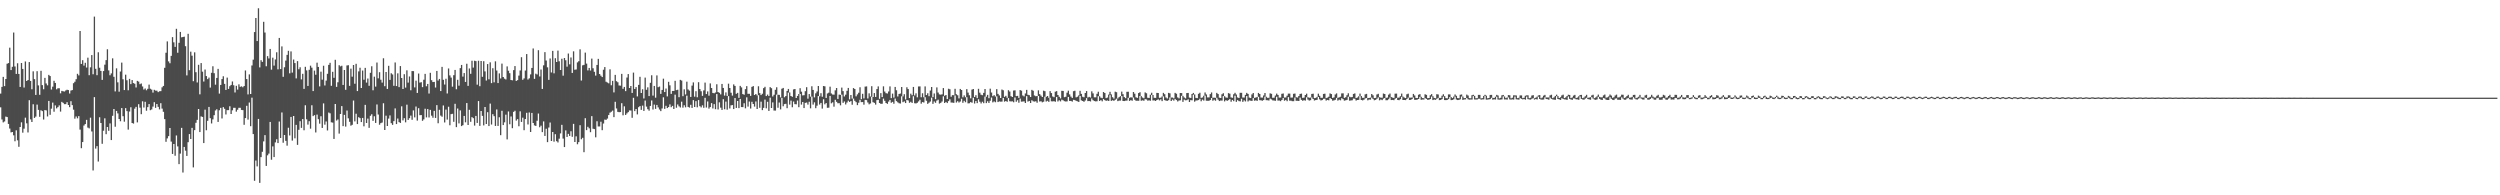 <?xml version="1.0" encoding="UTF-8"?>
<svg xmlns="http://www.w3.org/2000/svg" width="1920" height="150">
  <path d="M0 71.903h1v10.506H0zM1 66.730h1v25.036H1zM2 59.024h1v34.987H2zM3 66.170h1v27.114H3zM4 60.672h1v28.894H4zM5 48.944h1v40.959H5zM6 48.454h1v46.725H6zM7 36.589h1v62.133H7zM8 53.815h1v47.876H8zM9 51.279h1v50.114H9zM10 24.966h1v78.965H10zM11 51.054h1v57.434H11zM12 56.783h1v43.326H12zM13 48.573h1v59.188H13zM14 56.776h1v55.990H14zM15 66.767h1v30.790H15zM16 48.379h1v45.560H16zM17 52.963h1v48.924H17zM18 67.250h1v31.589H18zM19 47.216h1v43.133H19zM20 62.231h1v32.509H20zM21 61.439h1v40.273H21zM22 47.681h1v29.272H22zM23 62.139h1v29.572H23zM24 68.566h1v25.155H24zM25 54.792h1v25.303H25zM26 60.750h1v29.831H26zM27 72.929h1v16.645H27zM28 54.662h1v25.646H28zM29 65.586h1v18.789H29zM30 72.803h1v16.887H30zM31 54.366h1v30.316H31zM32 65.371h1v19.998H32zM33 68.580h1v23.241H33zM34 59.798h1v24.749H34zM35 64.114h1v20.684H35zM36 65.536h1v23.889H36zM37 57.511h1v20.023H37zM38 58.415h1v29.746H38zM39 68.781h1v14.651H39zM40 66.536h1v12.248H40zM41 62.048h1v23.738H41zM42 63.700h1v17.246H42zM43 68.587h1v14.676H43zM44 67.788h1v14.507H44zM45 67.770h1v13.163H45zM46 71.693h1v14.017H46zM47 69.804h1v8.421H47zM48 70.097h1v8.924H48zM49 70.310h1v9.700H49zM50 69.468h1v10.501H50zM51 68.893h1v9.581H51zM52 69.180h1v11.467H52zM53 71.821h1v10.483H53zM54 69.555h1v8.157H54zM55 69.184h1v11.547H55zM56 63.922h1v20.314H56zM57 62.787h1v28.334H57zM58 60.823h1v28.631H58zM59 56.703h1v34.182H59zM60 57.889h1v31.305H60zM61 23.817h1v75.729H61zM62 49.091h1v64.727H62zM63 46.255h1v62.843H63zM64 50.368h1v46.068H64zM65 48.251h1v47.054H65zM66 51.881h1v40.158H66zM67 44.305h1v53.680H67zM68 57.772h1v40.856H68zM69 51.695h1v38.691H69zM70 42.274h1v58.686H70zM71 57.035h1v73.901H71zM72 12.772h1v61.810H72zM73 52.847h1v61.257H73zM74 57.767h1v54.473H74zM75 40.130h1v83.944H75zM76 52.036h1v38.031H76zM77 54.458h1v39.982H77zM78 61.329h1v49.135H78zM79 54.565h1v45.860H79zM80 49.690h1v41.167H80zM81 46.184h1v56.896H81zM82 37.814h1v59.718H82zM83 54.082h1v46.393H83zM84 57.788h1v36.983H84zM85 56.364h1v51.216H85zM86 44.783h1v44.133H86zM87 58.969h1v24.758H87zM88 70.182h1v27.139H88zM89 52.487h1v32.701H89zM90 63.245h1v23.868H90zM91 70.413h1v20.968H91zM92 54.911h1v38.206H92zM93 48.061h1v34.944H93zM94 60.864h1v28.402H94zM95 69.193h1v24.271H95zM96 57.337h1v25.733H96zM97 61.620h1v23.751H97zM98 69.299h1v30.250H98zM99 60.571h1v25.109H99zM100 64.613h1v17.750H100zM101 61.491h1v32.987H101zM102 63.778h1v31.149H102zM103 64.293h1v19.144H103zM104 67.163h1v14.907H104zM105 62.089h1v31.911H105zM106 62.656h1v17.377H106zM107 64.675h1v18.034H107zM108 64.085h1v23.623H108zM109 66.396h1v11.433H109zM110 68.749h1v13.841H110zM111 67.960h1v10.204H111zM112 69.324h1v15.731H112zM113 68.177h1v14.083H113zM114 64.961h1v14.978H114zM115 68.124h1v16.528H115zM116 68.800h1v15.280H116zM117 71.098h1v10.787H117zM118 68.960h1v9.506H118zM119 69.587h1v13.271H119zM120 69.621h1v10.245H120zM121 70.741h1v11.353H121zM122 70.079h1v13.939H122zM123 69.969h1v9.284H123zM124 67.074h1v16.310H124zM125 66.010h1v19.849H125zM126 52.050h1v39.435H126zM127 40.514h1v68.386H127zM128 31.799h1v74.502H128zM129 47.159h1v57.404H129zM130 48.587h1v49.714H130zM131 42.931h1v65.802H131zM132 28.500h1v89.705H132zM133 32.529h1v78.052H133zM134 35.999h1v83.582H134zM135 22.115h1v81.929H135zM136 40.475h1v71.934H136zM137 32.893h1v93.186H137zM138 24.506h1v93.470H138zM139 28.683h1v69.496H139zM140 28.432h1v104.086H140zM141 28.150h1v84.694H141zM142 35.493h1v80.206H142zM143 57.914h1v61.852H143zM144 25.976h1v83.241H144zM145 53.922h1v49.020H145zM146 39.672h1v67.056H146zM147 42.776h1v55.436H147zM148 62.379h1v66.162H148zM149 40.187h1v59.734H149zM150 55.470h1v38.865H150zM151 63.311h1v28.734H151zM152 49.786h1v33.927H152zM153 72.453h1v28.952H153zM154 48.427h1v40.961H154zM155 55.044h1v34.740H155zM156 62.599h1v47.283H156zM157 53.412h1v30.796H157zM158 58.434h1v41.598H158zM159 60.798h1v31.978H159zM160 59.619h1v22.497H160zM161 67.259h1v23.504H161zM162 55.930h1v38.874H162zM163 50.896h1v40.794H163zM164 56.229h1v32.229H164zM165 65.025h1v19.831H165zM166 59.830h1v24.086H166zM167 52.869h1v40.778H167zM168 71.889h1v12.795H168zM169 65.215h1v17.617H169zM170 60.738h1v30.229H170zM171 58.582h1v23.685H171zM172 64.414h1v19.139H172zM173 69.083h1v18.849H173zM174 59.576h1v25.031H174zM175 68.317h1v16.262H175zM176 66.222h1v15.376H176zM177 65.213h1v22.326H177zM178 62.558h1v22.181H178zM179 65.467h1v17.345H179zM180 71.001h1v11.790H180zM181 65.888h1v19.860H181zM182 68.790h1v15.502H182zM183 64.778h1v18.013H183zM184 66.653h1v16.159H184zM185 66.325h1v18.109H185zM186 67.001h1v17.558H186zM187 66.064h1v29.799H187zM188 54.126h1v36.555H188zM189 60.702h1v20.563H189zM190 72.473h1v19.355H190zM191 57.152h1v21.579H191zM192 72.210h1v24.690H192zM193 50.260h1v24.733H193zM194 45.824h1v57.134H194zM195 24.637h1v114.214H195zM196 13.806h1v109.464H196zM197 31.554h1v96.228H197zM198 6.329h1v85.005H198zM199 51.768h1v88.678H199zM200 46.211h1v74.464H200zM201 47.534h1v69.023H201zM202 16.763h1v91.854H202zM203 24.987h1v78.807H203zM204 50.880h1v76.576H204zM205 43.108h1v76.205H205zM206 44.900h1v73.070H206zM207 37.592h1v56.072H207zM208 53.499h1v69.172H208zM209 44.298h1v68.142H209zM210 50.377h1v70.254H210zM211 45.648h1v63.724H211zM212 40.155h1v66.793H212zM213 53.236h1v56.645H213zM214 29.146h1v64.190H214zM215 53.048h1v52.925H215zM216 35.630h1v50.725H216zM217 58.981h1v50.657H217zM218 51.636h1v52.033H218zM219 46.543h1v61.648H219zM220 42.114h1v69.741H220zM221 38.997h1v59.107H221zM222 56.339h1v47.714H222zM223 39.462h1v50.368H223zM224 55.742h1v52.262H224zM225 45.710h1v43.360H225zM226 48.431h1v57.791H226zM227 60.198h1v35.679H227zM228 46.967h1v64.294H228zM229 53.201h1v46.500H229zM230 51.677h1v41.389H230zM231 60.997h1v37.203H231zM232 56.696h1v34.738H232zM233 68.230h1v31.815H233zM234 51.324h1v29.510H234zM235 54.087h1v37.571H235zM236 65.996h1v29.712H236zM237 53.627h1v39.474H237zM238 50.418h1v48.416H238zM239 51.963h1v28.890H239zM240 69.923h1v19.279H240zM241 54.243h1v34.159H241zM242 57.388h1v44.342H242zM243 48.143h1v39.856H243zM244 51.423h1v40.144H244zM245 66.330h1v28.625H245zM246 55.064h1v34.250H246zM247 61.180h1v37.050H247zM248 50.462h1v28.938H248zM249 65.618h1v30.119H249zM250 61.919h1v31.387H250zM251 56.694h1v43.479H251zM252 49.821h1v36.596H252zM253 48.221h1v38.832H253zM254 65.920h1v28.025H254zM255 55.122h1v39.050H255zM256 59.770h1v46.954H256zM257 45.914h1v33.966H257zM258 66.710h1v25.839H258zM259 63.190h1v28.549H259zM260 50.098h1v52.506H260zM261 50.979h1v36.551H261zM262 50.498h1v30.986H262zM263 65.245h1v31.607H263zM264 53.744h1v34.459H264zM265 68.962h1v28.293H265zM266 50.256h1v34.630H266zM267 50.089h1v40.794H267zM268 65.948h1v27.597H268zM269 52.744h1v43.772H269zM270 58.887h1v36.942H270zM271 49.921h1v27.264H271zM272 64.311h1v28.945H272zM273 49.017h1v38.320H273zM274 69.944h1v25.347H274zM275 54.826h1v35.170H275zM276 52.029h1v38.709H276zM277 67.605h1v26.166H277zM278 54.163h1v36.388H278zM279 61.251h1v35.759H279zM280 52.105h1v28.416H280zM281 63.439h1v31.035H281zM282 60.292h1v30.806H282zM283 65.920h1v32.257H283zM284 55.936h1v33.014H284zM285 50.903h1v36.871H285zM286 69.337h1v23.486H286zM287 58.884h1v30.426H287zM288 66.527h1v27.897H288zM289 48.003h1v32.240H289zM290 60.148h1v27.812H290zM291 55.426h1v40.348H291zM292 61.237h1v33.307H292zM293 63.421h1v30.662H293zM294 44.760h1v34.534H294zM295 66.183h1v33.635H295zM296 55.318h1v33.504H296zM297 68.296h1v28.469H297zM298 50.535h1v40.572H298zM299 61.354h1v27.292H299zM300 56.266h1v38.361H300zM301 57.172h1v38.705H301zM302 65.881h1v27.151H302zM303 47.990h1v35.285H303zM304 66.113h1v29.190H304zM305 56.303h1v34.708H305zM306 66.934h1v26.846H306zM307 50.745h1v43.690H307zM308 59.914h1v21.730H308zM309 68.376h1v24.072H309zM310 56.964h1v33.838H310zM311 67.282h1v26.681H311zM312 53.996h1v26.377H312zM313 63.432h1v28.659H313zM314 58.720h1v32.042H314zM315 69.321h1v19.474H315zM316 54.581h1v37.418H316zM317 54.625h1v30.174H317zM318 67.122h1v23.019H318zM319 61.940h1v19.867H319zM320 71.358h1v21.257H320zM321 56.467h1v26.642H321zM322 63.444h1v25.038H322zM323 63.123h1v25.230H323zM324 66.920h1v25.878H324zM325 61.256h1v30.465H325zM326 56.710h1v26.802H326zM327 66.261h1v23.882H327zM328 64.467h1v19.316H328zM329 71.839h1v18.371H329zM330 55.930h1v28.471H330zM331 61.594h1v27.214H331zM332 63.004h1v27.393H332zM333 62.883h1v22.287H333zM334 67.211h1v23.353H334zM335 54.499h1v26.232H335zM336 61.858h1v32.797H336zM337 60.633h1v23.685H337zM338 69.919h1v18.863H338zM339 51.375h1v38.290H339zM340 61.272h1v19.718H340zM341 64.948h1v29.124H341zM342 60.464h1v23.722H342zM343 71.793h1v20.080H343zM344 52.595h1v29.368H344zM345 57.900h1v38.281H345zM346 59.599h1v28.077H346zM347 66.573h1v20.813H347zM348 57.765h1v35.770H348zM349 53.716h1v26.010H349zM350 68.571h1v29.050H350zM351 61.281h1v22.076H351zM352 65.785h1v29.009H352zM353 52.338h1v32.442H353zM354 49.885h1v46.960H354zM355 58.834h1v37.338H355zM356 56.113h1v32.921H356zM357 62.920h1v31.014H357zM358 48.940h1v30.219H358zM359 65.923h1v30.071H359zM360 52.602h1v31.700H360zM361 56.696h1v36.841H361zM362 46.619h1v43.321H362zM363 51.922h1v38.874H363zM364 46.637h1v49.835H364zM365 46.957h1v42.090H365zM366 65.016h1v29.410H366zM367 46.653h1v30.945H367zM368 66.220h1v30.460H368zM369 46.843h1v38.414H369zM370 58.983h1v29.998H370zM371 46.987h1v49.334H371zM372 54.849h1v27.331H372zM373 61.844h1v33.408H373zM374 49.203h1v36.946H374zM375 60.910h1v35.901H375zM376 47.852h1v31.716H376zM377 63.824h1v31.827H377zM378 52.389h1v35.303H378zM379 63.215h1v26.031H379zM380 47.095h1v49.638H380zM381 54.147h1v29.911H381zM382 63.785h1v32.946H382zM383 56.369h1v33.685H383zM384 60.283h1v43.555H384zM385 48.825h1v36.271H385zM386 59.136h1v36.938H386zM387 60.434h1v33.500H387zM388 61.036h1v27.047H388zM389 51.009h1v56.045H389zM390 54.305h1v31.314H390zM391 56.225h1v39.215H391zM392 61.420h1v28.016H392zM393 61.672h1v36.771H393zM394 53.865h1v32.069H394zM395 50.757h1v34.301H395zM396 62.167h1v30.474H396zM397 61.523h1v29.959H397zM398 58.060h1v38.917H398zM399 54.117h1v31.394H399zM400 43.952h1v49.711H400zM401 61.292h1v29.057H401zM402 60.191h1v39.806H402zM403 54.183h1v37.269H403zM404 41.503h1v45.145H404zM405 61.098h1v34.489H405zM406 60.155h1v26.205H406zM407 57.163h1v44.202H407zM408 52.174h1v34.552H408zM409 37.218h1v57.237H409zM410 60.560h1v35.729H410zM411 56.582h1v40.121H411zM412 57.166h1v35.566H412zM413 38.551h1v48.622H413zM414 58.749h1v39.009H414zM415 53.391h1v43.136H415zM416 68.291h1v33.170H416zM417 50.187h1v43.058H417zM418 40.027h1v64.353H418zM419 46.513h1v52.355H419zM420 51.702h1v57.476H420zM421 61.322h1v36.638H421zM422 44.913h1v49.169H422zM423 55.676h1v52.591H423zM424 39.075h1v62.286H424zM425 56.316h1v52.507H425zM426 44.685h1v58.393H426zM427 47.626h1v60.833H427zM428 38.862h1v70.540H428zM429 47.058h1v59.464H429zM430 53.735h1v48.714H430zM431 45.092h1v50.780H431zM432 58.129h1v48.295H432zM433 44.522h1v68.435H433zM434 46.282h1v53.857H434zM435 51.199h1v53.967H435zM436 41.112h1v61.721H436zM437 49.427h1v54.962H437zM438 44.115h1v56.697H438zM439 55.989h1v49.085H439zM440 39.423h1v55.722H440zM441 53.556h1v55.491H441zM442 53.368h1v51.335H442zM443 47.912h1v62.863H443zM444 47.026h1v62.152H444zM445 37.878h1v58.263H445zM446 61.874h1v45.098H446zM447 50.159h1v55.688H447zM448 49.821h1v67.043H448zM449 40.382h1v50.373H449zM450 48.830h1v51.122H450zM451 54.057h1v43.307H451zM452 52.167h1v46.390H452zM453 54.165h1v47.389H453zM454 45.000h1v44.202H454zM455 52.407h1v46.471H455zM456 55.126h1v44.049H456zM457 58.065h1v47.386H457zM458 49.869h1v43.243H458zM459 45.195h1v51.943H459zM460 56.829h1v40.291H460zM461 58.111h1v35.365H461zM462 59.209h1v40.783H462zM463 53.570h1v41.295H463zM464 51.519h1v40.329H464zM465 62.771h1v29.281H465zM466 63.403h1v27.702H466zM467 64.007h1v24.381H467zM468 53.268h1v33.252H468zM469 65.481h1v20.325H469zM470 62.123h1v22.808H470zM471 70.974h1v18.963H471zM472 57.475h1v20.705H472zM473 62.352h1v20.941H473zM474 63.171h1v22.765H474zM475 65.650h1v20.526H475zM476 65.817h1v20.263H476zM477 56.708h1v22.570H477zM478 68.186h1v20.382H478zM479 66.763h1v14.898H479zM480 70.004h1v18.256H480zM481 59.521h1v27.546H481zM482 56.866h1v29.233H482zM483 67.564h1v17.201H483zM484 66.053h1v18.826H484zM485 71.395h1v19.071H485zM486 55.737h1v19.379H486zM487 68.328h1v17.027H487zM488 66.916h1v16.786H488zM489 74.046h1v13.832H489zM490 65.172h1v17.173H490zM491 59.008h1v22.476H491zM492 71.432h1v12.934H492zM493 68.536h1v12.550H493zM494 75.629h1v9.545H494zM495 59.617h1v17.583H495zM496 68.992h1v12.868H496zM497 67.053h1v16.789H497zM498 73.796h1v11.193H498zM499 63.609h1v17.773H499zM500 57.795h1v19.354H500zM501 73.402h1v10.717H501zM502 65.984h1v14.335H502zM503 74.993h1v8.615H503zM504 57.900h1v22.671H504zM505 66.982h1v15.484H505zM506 66.474h1v17.638H506zM507 72.068h1v13.278H507zM508 69.044h1v14.276H508zM509 60.395h1v14.346H509zM510 70.708h1v12.921H510zM511 68.003h1v13.255H511zM512 74.014h1v8.975H512zM513 62.835h1v19.391H513zM514 65.540h1v14.635H514zM515 72.112h1v10.211H515zM516 69.830h1v11.456H516zM517 69.818h1v13.916H517zM518 62.064h1v10.620H518zM519 69.239h1v13.500H519zM520 68.893h1v11.357H520zM521 74.648h1v7.006H521zM522 61.352h1v21.195H522zM523 61.851h1v16.235H523zM524 73.860h1v8.840H524zM525 68.582h1v12.238H525zM526 72.549h1v9.899H526zM527 62.709h1v10.751H527zM528 68.685h1v13.420H528zM529 69.557h1v13.069H529zM530 74.428h1v6.054H530zM531 65.753h1v17.143H531zM532 63.293h1v13.616H532zM533 74.226h1v7.965H533zM534 70.040h1v7.631H534zM535 74.677h1v7.768H535zM536 63.121h1v13.712H536zM537 68.420h1v13.120H537zM538 70.072h1v12.392H538zM539 73.631h1v7.251H539zM540 69.434h1v13.362H540zM541 63.423h1v11.675H541zM542 72.256h1v10.353H542zM543 70.219h1v7.697H543zM544 73.460h1v9.970H544zM545 64.046h1v18.189H545zM546 67.587h1v11.643H546zM547 71.388h1v11.902H547zM548 71.649h1v8.347H548zM549 70.992h1v12.859H549zM550 64.712h1v7.516H550zM551 70.706h1v13.346H551zM552 71.260h1v7.350H552zM553 72.503h1v10.163H553zM554 64.467h1v19.961H554zM555 67.513h1v8.695H555zM556 73.428h1v10.501H556zM557 70.976h1v7.068H557zM558 73.656h1v10.565H558zM559 64.259h1v9.588H559zM560 67.587h1v15.724H560zM561 71.228h1v9.666H561zM562 73.405h1v7.295H562zM563 64.819h1v18.963H563zM564 66.010h1v9.309H564zM565 72.025h1v10.886H565zM566 71.317h1v6.269H566zM567 75.137h1v7.899H567zM568 65.936h1v10.025H568zM569 67.136h1v15.100H569zM570 72.237h1v10.018H570zM571 72.748h1v6.580H571zM572 68.438h1v14.756H572zM573 66.126h1v8.640H573zM574 72.059h1v9.828H574zM575 72.063h1v5.898H575zM576 73.629h1v9.714H576zM577 66.703h1v11.497H577zM578 66.101h1v13.786H578zM579 72.970h1v8.885H579zM580 72.205h1v5.724H580zM581 73.281h1v10.433H581zM582 66.254h1v6.837H582zM583 71.519h1v11.252H583zM584 73.018h1v5.070H584zM585 71.995h1v12.605H585zM586 67.680h1v15.182H586zM587 66.673h1v9.801H587zM588 73.757h1v9.453H588zM589 72.638h1v5.555H589zM590 73.785h1v11.435H590zM591 66.893h1v8.132H591zM592 67.758h1v15.191H592zM593 74.105h1v4.532H593zM594 72.771h1v12.115H594zM595 68.948h1v15.969H595zM596 67.017h1v5.660H596zM597 72.762h1v9.973H597zM598 72.844h1v5.885H598zM599 74.799h1v9.236H599zM600 68.136h1v7.008H600zM601 67.532h1v14.090H601zM602 74.691h1v5.296H602zM603 73.789h1v5.919H603zM604 69.836h1v13.266H604zM605 68.280h1v2.856H605zM606 71.008h1v9.320H606zM607 73.732h1v3.509H607zM608 74.357h1v8.002H608zM609 68.644h1v9.345H609zM610 68.356h1v11.643H610zM611 75.275h1v4.855H611zM612 73.702h1v3.525H612zM613 72.173h1v10.140H613zM614 67.717h1v4.404H614zM615 70.409h1v9.934H615zM616 73.281h1v5.036H616zM617 73.109h1v9.874H617zM618 70.052h1v8.931H618zM619 66.982h1v11.744H619zM620 75.785h1v4.564H620zM621 72.253h1v5.862H621zM622 74.265h1v8.911H622zM623 66.234h1v7.979H623zM624 69.070h1v11.286H624zM625 74.803h1v3.795H625zM626 71.697h1v11.378H626zM627 70.246h1v10.913H627zM628 66.071h1v7.693H628zM629 74.004h1v6.288H629zM630 71.578h1v7.455H630zM631 74.302h1v9.128H631zM632 66.023h1v10.229H632zM633 66.323h1v13.822H633zM634 75.213h1v3.937H634zM635 71.784h1v10.984H635zM636 71.148h1v11.554H636zM637 66.559h1v7.102H637zM638 71.789h1v7.560H638zM639 72.578h1v6.036H639zM640 72.697h1v9.247H640zM641 69.379h1v7.251H641zM642 67.575h1v10.593H642zM643 75.975h1v3.349H643zM644 72.647h1v6.599H644zM645 72.839h1v8.077H645zM646 67.255h1v5.445H646zM647 69.992h1v8.984H647zM648 74.082h1v3.864H648zM649 72.718h1v7.510H649zM650 69.733h1v9.032H650zM651 67.543h1v9.748H651zM652 76.350h1v1.936H652zM653 72.958h1v4.651H653zM654 75.723h1v4.717H654zM655 67.623h1v8.112H655zM656 68.374h1v9.041H656zM657 73.963h1v4.521H657zM658 72.517h1v8.219H658zM659 71.207h1v7.713H659zM660 67.001h1v9.634H660zM661 76.147h1v2.287H661zM662 72.063h1v6.299H662zM663 75.595h1v4.788H663zM664 66.486h1v10.201H664zM665 66.337h1v10.558H665zM666 75.620h1v3.092H666zM667 71.697h1v8.423H667zM668 74.078h1v5.377H668zM669 66.186h1v8.146H669zM670 74.501h1v3.973H670zM671 71.500h1v7.507H671zM672 74.423h1v5.903H672zM673 68.415h1v8.462H673zM674 66.341h1v10.291H674zM675 75.890h1v3.225H675zM676 71.539h1v8.215H676zM677 74.549h1v5.100H677zM678 66.309h1v9.439H678zM679 70.313h1v7.091H679zM680 71.578h1v7.544H680zM681 71.816h1v7.929H681zM682 70.267h1v7.777H682zM683 66.367h1v10.368H683zM684 75.391h1v3.502H684zM685 71.878h1v6.345H685zM686 74.982h1v4.692H686zM687 66.774h1v8.917H687zM688 69.335h1v8.325H688zM689 74.071h1v4.525H689zM690 72.148h1v7.171H690zM691 71.830h1v7.659H691zM692 66.817h1v7.150H692zM693 74.023h1v4.452H693zM694 72.368h1v5.484H694zM695 76.378h1v2.783H695zM696 67.037h1v9.776H696zM697 68.422h1v8.727H697zM698 75.323h1v3.614H698zM699 71.924h1v6.251H699zM700 73.180h1v5.889H700zM701 66.781h1v7.146H701zM702 73.329h1v5.963H702zM703 71.690h1v7.775H703zM704 74.737h1v4.189H704zM705 66.424h1v11.428H705zM706 66.353h1v10.265H706zM707 74.677h1v4.965H707zM708 71.649h1v6.759H708zM709 74.684h1v4.074H709zM710 66.378h1v8.263H710zM711 73.011h1v4.367H711zM712 71.613h1v8.157H712zM713 73.885h1v4.990H713zM714 69.537h1v8.441H714zM715 66.808h1v8.185H715zM716 74.615h1v5.173H716zM717 71.786h1v6.155H717zM718 76.160h1v2.804H718zM719 67.142h1v10.114H719zM720 71.091h1v5.438H720zM721 72.510h1v7.057H721zM722 72.716h1v6.301H722zM723 72.448h1v5.509H723zM724 67.632h1v6.329H724zM725 73.572h1v5.525H725zM726 72.949h1v5.356H726zM727 76.106h1v3.024H727zM728 68.156h1v9.494H728zM729 68.534h1v7.732H729zM730 74.284h1v4.488H730zM731 73.080h1v5.713H731zM732 73.096h1v5.896H732zM733 68.218h1v5.088H733zM734 72.409h1v6.336H734zM735 73.160h1v4.557H735zM736 75.558h1v3.198H736zM737 68.305h1v9.647H737zM738 69.125h1v6.727H738zM739 74.771h1v4.191H739zM740 73.277h1v4.134H740zM741 74.707h1v3.809H741zM742 68.452h1v6.173H742zM743 71.141h1v8.244H743zM744 73.146h1v6.180H744zM745 75.504h1v2.884H745zM746 68.790h1v10.128H746zM747 68.372h1v6.699H747zM748 74.519h1v4.994H748zM749 73.132h1v4.447H749zM750 75.382h1v3.827H750zM751 68.184h1v8.036H751zM752 71.157h1v6.983H752zM753 72.759h1v6.709H753zM754 73.114h1v5.003H754zM755 71.331h1v7.924H755zM756 68.351h1v5.859H756zM757 74.268h1v4.951H757zM758 72.853h1v4.944H758zM759 75.401h1v3.651H759zM760 68.106h1v9.238H760zM761 71.079h1v3.818H761zM762 73.892h1v4.731H762zM763 73.041h1v4.818H763zM764 74.126h1v4.420H764zM765 68.440h1v5.569H765zM766 72.070h1v6.313H766zM767 73.318h1v4.553H767zM768 75.266h1v2.827H768zM769 68.763h1v9.274H769zM770 69.331h1v5.864H770zM771 74.398h1v3.662H771zM772 73.583h1v4.008H772zM773 75.112h1v3.065H773zM774 69.276h1v6.063H774zM775 70.283h1v7.480H775zM776 73.869h1v4.054H776zM777 74.483h1v3.351H777zM778 69.507h1v9.041H778zM779 69.392h1v5.463H779zM780 73.846h1v4.308H780zM781 73.650h1v3.296H781zM782 75.192h1v3.694H782zM783 69.157h1v6.553H783zM784 69.646h1v8.414H784zM785 73.334h1v4.621H785zM786 74.059h1v3.788H786zM787 71.757h1v7.356H787zM788 69.024h1v4.820H788zM789 72.812h1v5.223H789zM790 73.132h1v4.374H790zM791 74.510h1v4.601H791zM792 69.038h1v7.954H792zM793 69.683h1v8.125H793zM794 73.297h1v4.729H794zM795 73.954h1v3.809H795zM796 73.714h1v5.207H796zM797 69.376h1v4.294H797zM798 72.311h1v5.667H798zM799 73.400h1v4.372H799zM800 74.499h1v4.070H800zM801 69.640h1v8.492H801zM802 70.065h1v4.184H802zM803 74.403h1v3.594H803zM804 73.753h1v3.648H804zM805 75.103h1v3.138H805zM806 69.983h1v5.072H806zM807 71.475h1v6.361H807zM808 74.080h1v3.820H808zM809 74.650h1v3.060H809zM810 70.379h1v7.732H810zM811 69.985h1v4.477H811zM812 72.977h1v4.923H812zM813 74.364h1v2.644H813zM814 75.547h1v2.303H814zM815 69.759h1v6.722H815zM816 69.855h1v7.198H816zM817 74.643h1v3.056H817zM818 74.268h1v3.724H818zM819 71.157h1v6.693H819zM820 69.642h1v4.825H820zM821 72.473h1v5.056H821zM822 74.187h1v3.314H822zM823 75.238h1v2.806H823zM824 70.042h1v6.628H824zM825 69.704h1v7.192H825zM826 74.744h1v2.726H826zM827 74.286h1v3.532H827zM828 73.267h1v5.040H828zM829 69.752h1v3.900H829zM830 72.112h1v4.985H830zM831 74.306h1v3.271H831zM832 74.723h1v3.442H832zM833 71.427h1v5.752H833zM834 69.951h1v5.436H834zM835 74.931h1v2.740H835zM836 74.419h1v3.156H836zM837 74.911h1v3.035H837zM838 70.157h1v5.470H838zM839 71.743h1v5.251H839zM840 74.757h1v2.841H840zM841 74.760h1v3.124H841zM842 72.020h1v5.761H842zM843 70.470h1v3.408H843zM844 73.945h1v3.614H844zM845 74.984h1v1.927H845zM846 75.405h1v2.426H846zM847 70.660h1v5.415H847zM848 71.423h1v5.470H848zM849 75.352h1v2.108H849zM850 74.906h1v2.266H850zM851 72.654h1v4.907H851zM852 70.486h1v2.612H852zM853 72.507h1v4.949H853zM854 74.641h1v2.387H854zM855 75.746h1v1.673H855zM856 70.397h1v6.200H856zM857 70.800h1v4.985H857zM858 75.600h1v2.053H858zM859 74.574h1v2.712H859zM860 73.814h1v3.454H860zM861 70.370h1v3.429H861zM862 72.322h1v5.225H862zM863 74.590h1v3.053H863zM864 75.410h1v1.927H864zM865 70.482h1v6.775H865zM866 70.466h1v4.665H866zM867 75.114h1v2.399H867zM868 74.709h1v2.168H868zM869 74.906h1v2.474H869zM870 70.633h1v4.234H870zM871 71.958h1v4.656H871zM872 74.773h1v2.641H872zM873 75.174h1v2.204H873zM874 71.466h1v5.972H874zM875 70.816h1v2.937H875zM876 73.817h1v3.561H876zM877 74.906h1v2.142H877zM878 75.490h1v1.863H878zM879 70.967h1v5.180H879zM880 71.610h1v4.754H880zM881 75.046h1v2.243H881zM882 75.188h1v1.847H882zM883 72.773h1v4.596H883zM884 71.205h1v1.804H884zM885 72.942h1v4.202H885zM886 75.103h1v2.000H886zM887 75.146h1v2.406H887zM888 71.304h1v5.498H888zM889 71.404h1v4.894H889zM890 75.094h1v1.996H890zM891 75.032h1v1.263H891zM892 74.062h1v3.626H892zM893 71.320h1v2.703H893zM894 72.327h1v4.596H894zM895 74.876h1v2.429H895zM896 75.609h1v1.870H896zM897 71.336h1v5.631H897zM898 71.681h1v3.177H898zM899 74.922h1v2.655H899zM900 74.899h1v1.536H900zM901 75.501h1v1.778H901zM902 71.340h1v4.630H902zM903 72.011h1v4.843H903zM904 74.821h1v3.101H904zM905 75.538h1v1.685H905zM906 71.402h1v5.669H906zM907 71.496h1v2.103H907zM908 73.647h1v4.562H908zM909 74.828h1v1.655H909zM910 75.547h1v1.524H910zM911 71.468h1v5.470H911zM912 71.368h1v4.930H912zM913 74.959h1v3.394H913zM914 75.206h1v1.671H914zM915 72.178h1v4.900H915zM916 71.349h1v1.373H916zM917 72.528h1v5.553H917zM918 75.146h1v2.037H918zM919 75.369h1v1.758H919zM920 72.038h1v4.809H920zM921 71.201h1v4.619H921zM922 75.185h1v2.591H922zM923 74.872h1v1.598H923zM924 73.533h1v3.745H924zM925 71.011h1v2.479H925zM926 72.572h1v4.781H926zM927 74.801h1v2.632H927zM928 74.815h1v2.600H928zM929 72.290h1v4.566H929zM930 71.038h1v4.246H930zM931 75.085h1v2.287H931zM932 74.984h1v1.582H932zM933 75.126h1v2.218H933zM934 71.333h1v3.715H934zM935 72.256h1v4.282H935zM936 75.021h1v2.580H936zM937 75.266h1v1.968H937zM938 72.411h1v4.852H938zM939 71.587h1v2.218H939zM940 73.856h1v4.008H940zM941 74.867h1v2.014H941zM942 75.078h1v2.408H942zM943 71.514h1v5.411H943zM944 71.917h1v4.163H944zM945 74.826h1v3.298H945zM946 75.089h1v1.682H946zM947 72.391h1v5.326H947zM948 71.251h1v2.225H948zM949 72.594h1v5.663H949zM950 74.789h1v2.126H950zM951 75.270h1v2.412H951zM952 71.246h1v6.651H952zM953 71.278h1v4.532H953zM954 74.911h1v3.346H954zM955 74.922h1v2.115H955zM956 72.849h1v5.070H956zM957 71.345h1v2.410H957zM958 72.134h1v5.791H958zM959 74.966h1v2.156H959zM960 75.300h1v2.033H960zM961 72.510h1v4.997H961zM962 71.411h1v3.912H962zM963 75.165h1v2.216H963zM964 74.927h1v2.124H964zM965 74.442h1v3.008H965zM966 71.361h1v2.987H966zM967 72.169h1v4.793H967zM968 74.927h1v2.122H968zM969 74.982h1v2.396H969zM970 73.331h1v3.511H970zM971 71.434h1v2.799H971zM972 74.288h1v2.667H972zM973 75.094h1v1.925H973zM974 75.114h1v2.076H974zM975 71.663h1v4.040H975zM976 72.015h1v4.308H976zM977 75.119h1v1.984H977zM978 75.000h1v2.195H978zM979 73.396h1v4.028H979zM980 71.896h1v2.380H980zM981 72.887h1v4.392H981zM982 74.968h1v2.245H982zM983 74.913h1v2.788H983zM984 72.025h1v4.747H984zM985 71.789h1v3.458H985zM986 74.929h1v2.445H986zM987 74.863h1v1.831H987zM988 73.455h1v4.271H988zM989 71.864h1v2.731H989zM990 71.892h1v5.399H990zM991 74.968h1v2.358H991zM992 74.895h1v2.831H992zM993 72.018h1v5.706H993zM994 71.853h1v3.049H994zM995 74.636h1v2.763H995zM996 74.931h1v2.488H996zM997 73.778h1v3.788H997zM998 72.132h1v2.834H998zM999 71.867h1v4.850H999zM1000 75.169h1v2.255H1000zM1001 74.945h1v1.984H1001zM1002 72.965h1v4.271H1002zM1003 71.942h1v2.779H1003zM1004 74.632h1v1.859H1004zM1005 75.050h1v2.195H1005zM1006 74.929h1v2.007H1006zM1007 72.150h1v2.728H1007zM1008 71.940h1v4.113H1008zM1009 75.378h1v1.806H1009zM1010 75.149h1v1.698H1010zM1011 74.391h1v2.259H1011zM1012 71.928h1v2.563H1012zM1013 73.595h1v2.685H1013zM1014 75.135h1v2.035H1014zM1015 75.124h1v1.708H1015zM1016 72.166h1v3.717H1016zM1017 71.915h1v3.843H1017zM1018 75.307h1v1.968H1018zM1019 74.961h1v1.765H1019zM1020 74.279h1v2.776H1020zM1021 71.732h1v3.522H1021zM1022 72.247h1v3.825H1022zM1023 75.195h1v2.138H1023zM1024 74.810h1v2.277H1024zM1025 72.549h1v4.099H1025zM1026 71.713h1v3.445H1026zM1027 75.158h1v2.120H1027zM1028 74.762h1v1.794H1028zM1029 74.279h1v2.765H1029zM1030 71.754h1v3.653H1030zM1031 71.686h1v4.431H1031zM1032 75.160h1v2.170H1032zM1033 74.712h1v2.358H1033zM1034 73.162h1v3.545H1034zM1035 71.619h1v2.598H1035zM1036 74.286h1v3.021H1036zM1037 74.702h1v2.479H1037zM1038 74.549h1v2.451H1038zM1039 72.150h1v3.534H1039zM1040 71.713h1v4.102H1040zM1041 75.286h1v1.989H1041zM1042 74.842h1v1.982H1042zM1043 73.913h1v2.799H1043zM1044 71.906h1v1.975H1044zM1045 73.801h1v2.998H1045zM1046 75.108h1v1.987H1046zM1047 75.108h1v1.485H1047zM1048 72.427h1v3.147H1048zM1049 72.082h1v3.214H1049zM1050 75.316h1v1.765H1050zM1051 75.201h1v1.234H1051zM1052 74.952h1v1.609H1052zM1053 72.171h1v2.767H1053zM1054 73.210h1v2.717H1054zM1055 75.302h1v1.719H1055zM1056 75.172h1v1.545H1056zM1057 72.544h1v3.273H1057zM1058 72.022h1v2.779H1058zM1059 74.625h1v2.426H1059zM1060 74.986h1v1.410H1060zM1061 75.066h1v1.852H1061zM1062 71.848h1v3.861H1062zM1063 72.185h1v3.058H1063zM1064 75.165h1v1.861H1064zM1065 74.881h1v2.058H1065zM1066 72.700h1v3.559H1066zM1067 71.857h1v3.010H1067zM1068 74.526h1v2.300H1068zM1069 74.943h1v1.817H1069zM1070 75.188h1v1.790H1070zM1071 71.951h1v3.822H1071zM1072 71.889h1v3.303H1072zM1073 75.066h1v1.717H1073zM1074 74.918h1v2.055H1074zM1075 73.860h1v2.307H1075zM1076 71.887h1v2.493H1076zM1077 74.213h1v2.584H1077zM1078 74.911h1v1.914H1078zM1079 75.302h1v1.614H1079zM1080 72.414h1v3.575H1080zM1081 71.935h1v3.033H1081zM1082 74.959h1v1.836H1082zM1083 75.023h1v1.664H1083zM1084 74.842h1v1.247H1084zM1085 72.125h1v2.712H1085zM1086 73.329h1v3.301H1086zM1087 75.208h1v1.476H1087zM1088 75.320h1v1.147H1088zM1089 72.759h1v3.275H1089zM1090 72.299h1v2.097H1090zM1091 74.359h1v2.309H1091zM1092 75.327h1v1.106H1092zM1093 75.401h1v1.025H1093zM1094 72.384h1v2.985H1094zM1095 72.853h1v3.145H1095zM1096 75.389h1v1.291H1096zM1097 75.256h1v1.286H1097zM1098 73.174h1v2.889H1098zM1099 72.299h1v1.884H1099zM1100 73.945h1v2.918H1100zM1101 75.220h1v1.211H1101zM1102 75.458h1v1.261H1102zM1103 72.329h1v3.539H1103zM1104 72.526h1v2.618H1104zM1105 75.167h1v1.717H1105zM1106 75.231h1v1.515H1106zM1107 73.505h1v2.625H1107zM1108 72.416h1v1.797H1108zM1109 73.853h1v3.003H1109zM1110 75.350h1v1.538H1110zM1111 75.497h1v1.193H1111zM1112 72.521h1v3.616H1112zM1113 72.503h1v2.019H1113zM1114 74.533h1v2.380H1114zM1115 75.302h1v1.447H1115zM1116 74.162h1v2.103H1116zM1117 72.540h1v1.682H1117zM1118 73.567h1v2.900H1118zM1119 75.330h1v1.534H1119zM1120 75.451h1v1.250H1120zM1121 72.734h1v3.577H1121zM1122 72.556h1v1.572H1122zM1123 74.144h1v2.607H1123zM1124 75.373h1v1.023H1124zM1125 75.291h1v1.055H1125zM1126 72.654h1v2.586H1126zM1127 73.343h1v2.946H1127zM1128 75.369h1v1.167H1128zM1129 75.444h1v1.000H1129zM1130 73.176h1v3.259H1130zM1131 72.789h1v1.032H1131zM1132 73.647h1v2.763H1132zM1133 75.446h1v1.000H1133zM1134 75.364h1v1.028H1134zM1135 72.865h1v2.943H1135zM1136 72.862h1v2.971H1136zM1137 75.524h1v1.000H1137zM1138 75.359h1v1.000H1138zM1139 73.695h1v2.637H1139zM1140 72.791h1v1.000H1140zM1141 73.496h1v3.069H1141zM1142 75.490h1v1.000H1142zM1143 75.240h1v1.099H1143zM1144 72.929h1v3.193H1144zM1145 72.846h1v2.220H1145zM1146 75.108h1v1.412H1146zM1147 75.268h1v1.035H1147zM1148 74.316h1v2.115H1148zM1149 72.865h1v1.414H1149zM1150 73.347h1v3.069H1150zM1151 75.531h1v1.000H1151zM1152 75.110h1v1.371H1152zM1153 73.228h1v3.101H1153zM1154 72.906h1v1.135H1154zM1155 74.078h1v2.316H1155zM1156 75.359h1v1.000H1156zM1157 74.851h1v1.625H1157zM1158 73.002h1v1.820H1158zM1159 73.176h1v3.145H1159zM1160 75.517h1v1.000H1160zM1161 75.076h1v1.279H1161zM1162 73.210h1v3.264H1162zM1163 73.215h1v1.000H1163zM1164 73.318h1v2.950H1164zM1165 75.378h1v1.000H1165zM1166 75.096h1v1.437H1166zM1167 73.242h1v2.110H1167zM1168 73.242h1v2.710H1168zM1169 75.343h1v1.000H1169zM1170 75.073h1v1.000H1170zM1171 73.499h1v3.026H1171zM1172 73.196h1v1.000H1172zM1173 73.199h1v2.914H1173zM1174 75.405h1v1.000H1174zM1175 75.050h1v1.442H1175zM1176 73.345h1v2.504H1176zM1177 73.077h1v2.360H1177zM1178 75.478h1v1.000H1178zM1179 75.011h1v1.062H1179zM1180 74.217h1v2.179H1180zM1181 73.267h1v1.000H1181zM1182 73.006h1v3.008H1182zM1183 75.488h1v1.000H1183zM1184 74.904h1v1.623H1184zM1185 73.457h1v2.989H1185zM1186 72.862h1v1.911H1186zM1187 74.810h1v1.247H1187zM1188 74.856h1v1.334H1188zM1189 74.833h1v1.762H1189zM1190 73.219h1v1.744H1190zM1191 72.764h1v3.184H1191zM1192 75.352h1v1.000H1192zM1193 74.732h1v1.824H1193zM1194 73.675h1v2.953H1194zM1195 72.693h1v1.179H1195zM1196 73.775h1v2.264H1196zM1197 75.279h1v1.083H1197zM1198 74.712h1v2.012H1198zM1199 73.247h1v2.163H1199zM1200 72.700h1v3.239H1200zM1201 75.314h1v1.003H1201zM1202 74.780h1v1.614H1202zM1203 73.723h1v2.989H1203zM1204 72.775h1v1.332H1204zM1205 72.894h1v3.051H1205zM1206 75.295h1v1.108H1206zM1207 74.872h1v1.808H1207zM1208 73.439h1v2.101H1208zM1209 72.871h1v2.815H1209zM1210 75.272h1v1.000H1210zM1211 74.911h1v1.444H1211zM1212 73.931h1v2.694H1212zM1213 72.995h1v1.096H1213zM1214 72.851h1v3.124H1214zM1215 75.366h1v1.000H1215zM1216 74.920h1v1.659H1216zM1217 73.938h1v1.769H1217zM1218 72.814h1v2.248H1218zM1219 75.103h1v1.000H1219zM1220 74.899h1v1.417H1220zM1221 74.638h1v1.950H1221zM1222 73.260h1v1.348H1222zM1223 72.762h1v2.889H1223zM1224 75.375h1v1.057H1224zM1225 74.858h1v1.859H1225zM1226 74.059h1v2.268H1226zM1227 72.679h1v1.728H1227zM1228 74.396h1v1.556H1228zM1229 74.794h1v1.753H1229zM1230 74.771h1v2.017H1230zM1231 73.249h1v2.055H1231zM1232 72.626h1v2.987H1232zM1233 74.995h1v1.605H1233zM1234 74.744h1v2.060H1234zM1235 74.100h1v2.710H1235zM1236 72.588h1v2.060H1236zM1237 73.430h1v2.463H1237zM1238 75.133h1v1.529H1238zM1239 74.718h1v2.117H1239zM1240 73.327h1v2.380H1240zM1241 72.677h1v2.843H1241zM1242 74.881h1v1.756H1242zM1243 74.767h1v1.824H1243zM1244 74.144h1v2.612H1244zM1245 72.713h1v2.053H1245zM1246 72.778h1v2.957H1246zM1247 75.227h1v1.344H1247zM1248 74.819h1v1.781H1248zM1249 73.801h1v1.897H1249zM1250 72.794h1v2.406H1250zM1251 74.998h1v1.252H1251zM1252 74.913h1v1.508H1252zM1253 74.398h1v2.085H1253zM1254 72.922h1v1.728H1254zM1255 72.812h1v2.868H1255zM1256 75.332h1v1.019H1256zM1257 74.938h1v1.527H1257zM1258 74.304h1v1.415H1258zM1259 72.849h1v2.032H1259zM1260 74.785h1v1.000H1260zM1261 74.966h1v1.403H1261zM1262 74.952h1v1.561H1262zM1263 73.247h1v1.685H1263zM1264 72.823h1v2.513H1264zM1265 75.307h1v1.183H1265zM1266 74.931h1v1.666H1266zM1267 74.359h1v1.600H1267zM1268 72.796h1v2.151H1268zM1269 74.187h1v1.394H1269zM1270 74.918h1v1.641H1270zM1271 74.888h1v1.730H1271zM1272 73.556h1v1.884H1272zM1273 72.807h1v2.293H1273zM1274 74.741h1v1.854H1274zM1275 74.865h1v1.799H1275zM1276 74.398h1v2.163H1276zM1277 72.784h1v2.392H1277zM1278 73.297h1v2.204H1278zM1279 75.128h1v1.472H1279zM1280 74.833h1v1.746H1280zM1281 73.743h1v1.994H1281zM1282 72.814h1v2.163H1282zM1283 74.551h1v1.952H1283zM1284 74.856h1v1.524H1284zM1285 74.515h1v1.964H1285zM1286 72.826h1v2.328H1286zM1287 72.867h1v2.490H1287zM1288 75.101h1v1.261H1288zM1289 74.934h1v1.316H1289zM1290 74.185h1v1.513H1290zM1291 72.917h1v1.721H1291zM1292 74.629h1v1.522H1292zM1293 75.007h1v1.225H1293zM1294 74.783h1v1.350H1294zM1295 73.064h1v1.925H1295zM1296 73.016h1v2.216H1296zM1297 75.192h1v1.000H1297zM1298 75.041h1v1.085H1298zM1299 74.632h1v1.083H1299zM1300 73.080h1v1.527H1300zM1301 74.393h1v1.300H1301zM1302 75.092h1v1.103H1302zM1303 75.144h1v1.044H1303zM1304 73.412h1v1.774H1304zM1305 73.043h1v1.888H1305zM1306 74.954h1v1.293H1306zM1307 75.030h1v1.170H1307zM1308 74.714h1v1.012H1308zM1309 73.057h1v2.037H1309zM1310 74.203h1v1.000H1310zM1311 75.053h1v1.179H1311zM1312 75.039h1v1.140H1312zM1313 73.670h1v1.815H1313zM1314 73.084h1v1.492H1314zM1315 74.579h1v1.682H1315zM1316 75.009h1v1.176H1316zM1317 74.734h1v1.312H1317zM1318 73.075h1v2.250H1318zM1319 73.485h1v1.632H1319zM1320 74.922h1v1.328H1320zM1321 74.957h1v1.174H1321zM1322 74.114h1v1.524H1322zM1323 73.084h1v1.348H1323zM1324 74.366h1v1.815H1324zM1325 74.993h1v1.151H1325zM1326 74.863h1v1.174H1326zM1327 73.148h1v2.129H1327zM1328 73.194h1v1.749H1328zM1329 74.897h1v1.154H1329zM1330 75.055h1v1.000H1330zM1331 74.650h1v1.030H1331zM1332 73.247h1v1.382H1332zM1333 74.274h1v1.604H1333zM1334 75.112h1v1.000H1334zM1335 75.016h1v1.000H1335zM1336 73.407h1v1.790H1336zM1337 73.327h1v1.501H1337zM1338 74.831h1v1.195H1338zM1339 75.142h1v1.000H1339zM1340 74.902h1v1.000H1340zM1341 73.345h1v1.563H1341zM1342 74.075h1v1.561H1342zM1343 75.185h1v1.000H1343zM1344 75.245h1v1.000H1344zM1345 73.711h1v1.561H1345zM1346 73.377h1v1.245H1346zM1347 74.604h1v1.405H1347zM1348 75.133h1v1.000H1348zM1349 75.048h1v1.000H1349zM1350 73.430h1v1.701H1350zM1351 74.089h1v1.140H1351zM1352 75.185h1v1.000H1352zM1353 75.188h1v1.000H1353zM1354 73.972h1v1.456H1354zM1355 73.473h1v1.000H1355zM1356 74.412h1v1.604H1356zM1357 75.151h1v1.000H1357zM1358 75.092h1v1.000H1358zM1359 73.466h1v1.893H1359zM1360 73.947h1v1.000H1360zM1361 74.792h1v1.188H1361zM1362 75.146h1v1.000H1362zM1363 74.451h1v1.057H1363zM1364 73.478h1v1.000H1364zM1365 74.306h1v1.531H1365zM1366 75.133h1v1.000H1366zM1367 75.096h1v1.000H1367zM1368 73.544h1v1.861H1368zM1369 73.663h1v1.000H1369zM1370 74.609h1v1.325H1370zM1371 75.146h1v1.000H1371zM1372 74.991h1v1.000H1372zM1373 73.634h1v1.350H1373zM1374 74.117h1v1.428H1374zM1375 75.172h1v1.000H1375zM1376 75.199h1v1.000H1376zM1377 73.732h1v1.641H1377zM1378 73.695h1v1.000H1378zM1379 74.535h1v1.398H1379zM1380 75.233h1v1.000H1380zM1381 75.103h1v1.000H1381zM1382 73.741h1v1.421H1382zM1383 73.911h1v1.460H1383zM1384 75.266h1v1.000H1384zM1385 75.240h1v1.000H1385zM1386 74.025h1v1.353H1386zM1387 73.826h1v1.000H1387zM1388 74.430h1v1.458H1388zM1389 75.231h1v1.000H1389zM1390 75.128h1v1.000H1390zM1391 73.851h1v1.394H1391zM1392 73.901h1v1.298H1392zM1393 75.213h1v1.000H1393zM1394 75.266h1v1.000H1394zM1395 74.320h1v1.176H1395zM1396 73.888h1v1.000H1396zM1397 74.329h1v1.511H1397zM1398 75.169h1v1.000H1398zM1399 75.206h1v1.000H1399zM1400 73.895h1v1.426H1400zM1401 73.956h1v1.000H1401zM1402 74.801h1v1.000H1402zM1403 75.197h1v1.000H1403zM1404 74.819h1v1.000H1404zM1405 73.913h1v1.000H1405zM1406 74.288h1v1.295H1406zM1407 75.140h1v1.000H1407zM1408 75.114h1v1.000H1408zM1409 73.954h1v1.518H1409zM1410 74.032h1v1.000H1410zM1411 74.393h1v1.382H1411zM1412 75.142h1v1.000H1412zM1413 75.117h1v1.000H1413zM1414 74.002h1v1.227H1414zM1415 74.098h1v1.160H1415zM1416 75.153h1v1.000H1416zM1417 75.160h1v1.000H1417zM1418 74.062h1v1.385H1418zM1419 74.014h1v1.000H1419zM1420 74.345h1v1.394H1420zM1421 75.238h1v1.000H1421zM1422 75.169h1v1.000H1422zM1423 74.000h1v1.284H1423zM1424 74.030h1v1.023H1424zM1425 75.037h1v1.000H1425zM1426 75.208h1v1.000H1426zM1427 74.290h1v1.160H1427zM1428 74.011h1v1.000H1428zM1429 74.309h1v1.362H1429zM1430 75.190h1v1.000H1430zM1431 75.183h1v1.000H1431zM1432 74.142h1v1.165H1432zM1433 74.016h1v1.032H1433zM1434 75.000h1v1.000H1434zM1435 75.149h1v1.000H1435zM1436 74.599h1v1.000H1436zM1437 74.043h1v1.000H1437zM1438 74.231h1v1.302H1438zM1439 75.137h1v1.000H1439zM1440 75.130h1v1.000H1440zM1441 74.265h1v1.055H1441zM1442 74.087h1v1.000H1442zM1443 74.757h1v1.000H1443zM1444 75.227h1v1.000H1444zM1445 75.030h1v1.000H1445zM1446 74.149h1v1.000H1446zM1447 74.185h1v1.112H1447zM1448 75.121h1v1.000H1448zM1449 75.105h1v1.000H1449zM1450 74.339h1v1.087H1450zM1451 74.174h1v1.000H1451zM1452 74.341h1v1.220H1452zM1453 75.112h1v1.000H1453zM1454 75.103h1v1.000H1454zM1455 74.197h1v1.110H1455zM1456 74.217h1v1.000H1456zM1457 75.071h1v1.000H1457zM1458 75.146h1v1.000H1458zM1459 74.444h1v1.000H1459zM1460 74.206h1v1.000H1460zM1461 74.277h1v1.238H1461zM1462 75.192h1v1.000H1462zM1463 75.165h1v1.000H1463zM1464 74.242h1v1.092H1464zM1465 74.231h1v1.000H1465zM1466 74.819h1v1.000H1466zM1467 75.183h1v1.000H1467zM1468 74.579h1v1.000H1468zM1469 74.217h1v1.000H1469zM1470 74.290h1v1.167H1470zM1471 75.126h1v1.000H1471zM1472 75.156h1v1.000H1472zM1473 74.432h1v1.000H1473zM1474 74.220h1v1.000H1474zM1475 74.815h1v1.000H1475zM1476 75.144h1v1.000H1476zM1477 74.780h1v1.000H1477zM1478 74.238h1v1.000H1478zM1479 74.270h1v1.000H1479zM1480 75.082h1v1.000H1480zM1481 75.121h1v1.000H1481zM1482 74.625h1v1.000H1482zM1483 74.295h1v1.000H1483zM1484 74.693h1v1.000H1484zM1485 75.144h1v1.000H1485zM1486 75.103h1v1.000H1486zM1487 74.352h1v1.000H1487zM1488 74.295h1v1.000H1488zM1489 75.062h1v1.000H1489zM1490 75.092h1v1.000H1490zM1491 74.680h1v1.000H1491zM1492 74.313h1v1.000H1492zM1493 74.421h1v1.000H1493zM1494 75.094h1v1.000H1494zM1495 75.103h1v1.000H1495zM1496 74.448h1v1.000H1496zM1497 74.343h1v1.000H1497zM1498 74.952h1v1.000H1498zM1499 75.124h1v1.000H1499zM1500 74.746h1v1.000H1500zM1501 74.400h1v1.000H1501zM1502 74.409h1v1.000H1502zM1503 75.108h1v1.000H1503zM1504 75.160h1v1.000H1504zM1505 74.494h1v1.000H1505zM1506 74.414h1v1.000H1506zM1507 74.764h1v1.000H1507zM1508 75.174h1v1.000H1508zM1509 74.842h1v1.000H1509zM1510 74.451h1v1.000H1510zM1511 74.432h1v1.000H1511zM1512 75.089h1v1.000H1512zM1513 75.165h1v1.000H1513zM1514 74.682h1v1.000H1514zM1515 74.442h1v1.000H1515zM1516 74.730h1v1.000H1516zM1517 75.156h1v1.000H1517zM1518 74.924h1v1.000H1518zM1519 74.480h1v1.000H1519zM1520 74.453h1v1.000H1520zM1521 75.048h1v1.000H1521zM1522 75.142h1v1.000H1522zM1523 74.874h1v1.000H1523zM1524 74.462h1v1.000H1524zM1525 74.606h1v1.000H1525zM1526 75.149h1v1.000H1526zM1527 75.108h1v1.000H1527zM1528 74.595h1v1.000H1528zM1529 74.460h1v1.000H1529zM1530 74.977h1v1.000H1530zM1531 75.114h1v1.000H1531zM1532 74.899h1v1.000H1532zM1533 74.478h1v1.000H1533zM1534 74.540h1v1.000H1534zM1535 75.039h1v1.000H1535zM1536 75.112h1v1.000H1536zM1537 74.673h1v1.000H1537zM1538 74.506h1v1.000H1538zM1539 74.883h1v1.000H1539zM1540 75.133h1v1.000H1540zM1541 74.950h1v1.000H1541zM1542 74.563h1v1.000H1542zM1543 74.565h1v1.000H1543zM1544 75.041h1v1.000H1544zM1545 75.130h1v1.000H1545zM1546 74.682h1v1.000H1546zM1547 74.586h1v1.000H1547zM1548 74.780h1v1.000H1548zM1549 75.135h1v1.000H1549zM1550 75.007h1v1.000H1550zM1551 74.648h1v1.000H1551zM1552 74.611h1v1.000H1552zM1553 75.011h1v1.000H1553zM1554 75.137h1v1.000H1554zM1555 74.844h1v1.000H1555zM1556 74.629h1v1.000H1556zM1557 74.744h1v1.000H1557zM1558 75.146h1v1.000H1558zM1559 75.025h1v1.000H1559zM1560 74.712h1v1.000H1560zM1561 74.629h1v1.000H1561zM1562 74.952h1v1.000H1562zM1563 75.101h1v1.000H1563zM1564 74.984h1v1.000H1564zM1565 74.620h1v1.000H1565zM1566 74.670h1v1.000H1566zM1567 75.085h1v1.000H1567zM1568 75.080h1v1.000H1568zM1569 74.773h1v1.000H1569zM1570 74.636h1v1.000H1570zM1571 74.908h1v1.000H1571zM1572 75.103h1v1.000H1572zM1573 74.993h1v1.000H1573zM1574 74.650h1v1.000H1574zM1575 74.654h1v1.000H1575zM1576 75.005h1v1.000H1576zM1577 75.096h1v1.000H1577zM1578 74.847h1v1.000H1578zM1579 74.666h1v1.000H1579zM1580 74.870h1v1.000H1580zM1581 75.089h1v1.000H1581zM1582 75.009h1v1.000H1582zM1583 74.709h1v1.000H1583zM1584 74.664h1v1.000H1584zM1585 74.989h1v1.000H1585zM1586 75.089h1v1.000H1586zM1587 74.858h1v1.000H1587zM1588 74.689h1v1.000H1588zM1589 74.787h1v1.000H1589zM1590 75.085h1v1.000H1590zM1591 75.048h1v1.000H1591zM1592 74.787h1v1.000H1592zM1593 74.709h1v1.000H1593zM1594 74.920h1v1.000H1594zM1595 75.096h1v1.000H1595zM1596 74.929h1v1.000H1596zM1597 74.730h1v1.000H1597zM1598 74.789h1v1.000H1598zM1599 75.103h1v1.000H1599zM1600 75.057h1v1.000H1600zM1601 74.824h1v1.000H1601zM1602 74.728h1v1.000H1602zM1603 74.888h1v1.000H1603zM1604 75.073h1v1.000H1604zM1605 75.002h1v1.000H1605zM1606 74.734h1v1.000H1606zM1607 74.776h1v1.000H1607zM1608 75.021h1v1.000H1608zM1609 75.053h1v1.000H1609zM1610 74.883h1v1.000H1610zM1611 74.760h1v1.000H1611zM1612 74.904h1v1.000H1612zM1613 75.080h1v1.000H1613zM1614 75.030h1v1.000H1614zM1615 74.780h1v1.000H1615zM1616 74.783h1v1.000H1616zM1617 74.966h1v1.000H1617zM1618 75.078h1v1.000H1618zM1619 74.954h1v1.000H1619zM1620 74.785h1v1.000H1620zM1621 74.890h1v1.000H1621zM1622 75.073h1v1.000H1622zM1623 75.039h1v1.000H1623zM1624 74.817h1v1.000H1624zM1625 74.785h1v1.000H1625zM1626 74.957h1v1.000H1626zM1627 75.066h1v1.000H1627zM1628 74.966h1v1.000H1628zM1629 74.810h1v1.000H1629zM1630 74.842h1v1.000H1630zM1631 75.048h1v1.000H1631zM1632 75.050h1v1.000H1632zM1633 74.888h1v1.000H1633zM1634 74.824h1v1.000H1634zM1635 74.899h1v1.000H1635zM1636 75.071h1v1.000H1636zM1637 74.984h1v1.000H1637zM1638 74.837h1v1.000H1638zM1639 74.840h1v1.000H1639zM1640 75.043h1v1.000H1640zM1641 75.043h1v1.000H1641zM1642 74.915h1v1.000H1642zM1643 74.847h1v1.000H1643zM1644 74.888h1v1.000H1644zM1645 75.064h1v1.000H1645zM1646 75.005h1v1.000H1646zM1647 74.854h1v1.000H1647zM1648 74.854h1v1.000H1648zM1649 75.000h1v1.000H1649zM1650 75.034h1v1.000H1650zM1651 74.954h1v1.000H1651zM1652 74.858h1v1.000H1652zM1653 74.902h1v1.000H1653zM1654 75.053h1v1.000H1654zM1655 75.023h1v1.000H1655zM1656 74.879h1v1.000H1656zM1657 74.860h1v1.000H1657zM1658 74.954h1v1.000H1658zM1659 75.050h1v1.000H1659zM1660 75.000h1v1.000H1660zM1661 74.865h1v1.000H1661zM1662 74.911h1v1.000H1662zM1663 75.025h1v1.000H1663zM1664 75.032h1v1.000H1664zM1665 74.904h1v1.000H1665zM1666 74.874h1v1.000H1666zM1667 74.940h1v1.000H1667zM1668 75.041h1v1.000H1668zM1669 75.000h1v1.000H1669zM1670 74.879h1v1.000H1670zM1671 74.904h1v1.000H1671zM1672 74.995h1v1.000H1672zM1673 75.030h1v1.000H1673zM1674 74.934h1v1.000H1674zM1675 74.886h1v1.000H1675zM1676 74.918h1v1.000H1676zM1677 75.039h1v1.000H1677zM1678 75.005h1v1.000H1678zM1679 74.897h1v1.000H1679zM1680 74.902h1v1.000H1680zM1681 74.993h1v1.000H1681zM1682 75.021h1v1.000H1682zM1683 74.961h1v1.000H1683zM1684 74.906h1v1.000H1684zM1685 74.920h1v1.000H1685zM1686 75.037h1v1.000H1686zM1687 75.009h1v1.000H1687zM1688 74.920h1v1.000H1688zM1689 74.918h1v1.000H1689zM1690 74.986h1v1.000H1690zM1691 75.016h1v1.000H1691zM1692 74.993h1v1.000H1692zM1693 74.920h1v1.000H1693zM1694 74.924h1v1.000H1694zM1695 75.025h1v1.000H1695zM1696 75.014h1v1.000H1696zM1697 74.943h1v1.000H1697zM1698 74.924h1v1.000H1698zM1699 74.959h1v1.000H1699zM1700 75.027h1v1.000H1700zM1701 75.007h1v1.000H1701zM1702 74.927h1v1.000H1702zM1703 74.934h1v1.000H1703zM1704 75.007h1v1.000H1704zM1705 75.014h1v1.000H1705zM1706 74.959h1v1.000H1706zM1707 74.936h1v1.000H1707zM1708 74.947h1v1.000H1708zM1709 75.023h1v1.000H1709zM1710 75.007h1v1.000H1710zM1711 74.936h1v1.000H1711zM1712 74.940h1v1.000H1712zM1713 74.984h1v1.000H1713zM1714 75.014h1v1.000H1714zM1715 74.973h1v1.000H1715zM1716 74.943h1v1.000H1716zM1717 74.940h1v1.000H1717zM1718 75.021h1v1.000H1718zM1719 75.007h1v1.000H1719zM1720 74.947h1v1.000H1720zM1721 74.945h1v1.000H1721zM1722 74.979h1v1.000H1722zM1723 75.009h1v1.000H1723zM1724 74.984h1v1.000H1724zM1725 74.954h1v1.000H1725zM1726 74.947h1v1.000H1726zM1727 75.011h1v1.000H1727zM1728 75.009h1v1.000H1728zM1729 74.961h1v1.000H1729zM1730 74.950h1v1.000H1730zM1731 74.982h1v1.000H1731zM1732 75.009h1v1.000H1732zM1733 75.002h1v1.000H1733zM1734 74.963h1v1.000H1734zM1735 74.954h1v1.000H1735zM1736 75.011h1v1.000H1736zM1737 75.009h1v1.000H1737zM1738 74.975h1v1.000H1738zM1739 74.959h1v1.000H1739zM1740 74.975h1v1.000H1740zM1741 75.014h1v1.000H1741zM1742 75.007h1v1.000H1742zM1743 74.968h1v1.000H1743zM1744 74.963h1v1.000H1744zM1745 74.998h1v1.000H1745zM1746 75.009h1v1.000H1746zM1747 74.986h1v1.000H1747zM1748 74.966h1v1.000H1748zM1749 74.968h1v1.000H1749zM1750 75.009h1v1.000H1750zM1751 75.005h1v1.000H1751zM1752 74.975h1v1.000H1752zM1753 74.968h1v1.000H1753zM1754 74.986h1v1.000H1754zM1755 75.007h1v1.000H1755zM1756 74.993h1v1.000H1756zM1757 74.968h1v1.000H1757zM1758 74.968h1v1.000H1758zM1759 75.007h1v1.000H1759zM1760 75.005h1v1.000H1760zM1761 74.982h1v1.000H1761zM1762 74.973h1v1.000H1762zM1763 74.986h1v1.000H1763zM1764 75.005h1v1.000H1764zM1765 74.998h1v1.000H1765zM1766 74.982h1v1.000H1766zM1767 74.975h1v1.000H1767zM1768 75.002h1v1.000H1768zM1769 75.005h1v1.000H1769zM1770 74.989h1v1.000H1770zM1771 74.977h1v1.000H1771zM1772 74.986h1v1.000H1772zM1773 75.007h1v1.000H1773zM1774 75.005h1v1.000H1774zM1775 74.989h1v1.000H1775zM1776 74.979h1v1.000H1776zM1777 75.002h1v1.000H1777zM1778 75.005h1v1.000H1778zM1779 74.991h1v1.000H1779zM1780 74.984h1v1.000H1780zM1781 74.986h1v1.000H1781zM1782 75.005h1v1.000H1782zM1783 75.002h1v1.000H1783zM1784 74.991h1v1.000H1784zM1785 74.984h1v1.000H1785zM1786 74.998h1v1.000H1786zM1787 75.005h1v1.000H1787zM1788 74.995h1v1.000H1788zM1789 74.986h1v1.000H1789zM1790 74.989h1v1.000H1790zM1791 75.002h1v1.000H1791zM1792 75.002h1v1.000H1792zM1793 74.993h1v1.000H1793zM1794 74.989h1v1.000H1794zM1795 74.993h1v1.000H1795zM1796 75.005h1v1.000H1796zM1797 75.000h1v1.000H1797zM1798 74.991h1v1.000H1798zM1799 74.991h1v1.000H1799zM1800 75.000h1v1.000H1800zM1801 75.002h1v1.000H1801zM1802 74.998h1v1.000H1802zM1803 74.991h1v1.000H1803zM1804 74.993h1v1.000H1804zM1805 75.000h1v1.000H1805zM1806 75.000h1v1.000H1806zM1807 74.995h1v1.000H1807zM1808 74.993h1v1.000H1808zM1809 75.000h1v1.000H1809zM1810 75.002h1v1.000H1810zM1811 74.998h1v1.000H1811zM1812 74.995h1v1.000H1812zM1813 74.995h1v1.000H1813zM1814 75.000h1v1.000H1814zM1815 75.000h1v1.000H1815zM1816 75.000h1v1.000H1816zM1817 74.995h1v1.000H1817zM1818 75.000h1v1.000H1818zM1819 75.000h1v1.000H1819zM1820 75.000h1v1.000H1820zM1821 74.998h1v1.000H1821zM1822 74.998h1v1.000H1822zM1823 75.000h1v1.000H1823zM1824 75.000h1v1.000H1824zM1825 75.000h1v1.000H1825zM1826 74.998h1v1.000H1826zM1827 75.000h1v1.000H1827zM1828 75.000h1v1.000H1828zM1829 75.000h1v1.000H1829zM1830 75.000h1v1.000H1830zM1831 74.998h1v1.000H1831zM1832 75.000h1v1.000H1832zM1833 75.000h1v1.000H1833zM1834 75.000h1v1.000H1834zM1835 74.998h1v1.000H1835zM1836 75.000h1v1.000H1836zM1837 75.000h1v1.000H1837zM1838 75.000h1v1.000H1838zM1839 75.000h1v1.000H1839zM1840 75.000h1v1.000H1840zM1841 75.000h1v1.000H1841zM1842 75.000h1v1.000H1842zM1843 75.000h1v1.000H1843zM1844 75.000h1v1.000H1844zM1845 75.000h1v1.000H1845zM1846 75.000h1v1.000H1846zM1847 75.000h1v1.000H1847zM1848 75.000h1v1.000H1848zM1849 75.000h1v1.000H1849zM1850 75.000h1v1.000H1850zM1851 75.000h1v1.000H1851zM1852 75.000h1v1.000H1852zM1853 75.000h1v1.000H1853zM1854 75.000h1v1.000H1854zM1855 75.000h1v1.000H1855zM1856 75.000h1v1.000H1856zM1857 75.000h1v1.000H1857zM1858 75.000h1v1.000H1858zM1859 75.000h1v1.000H1859zM1860 75.000h1v1.000H1860zM1861 75.000h1v1.000H1861zM1862 75.000h1v1.000H1862zM1863 75.000h1v1.000H1863zM1864 75.000h1v1.000H1864zM1865 75.000h1v1.000H1865zM1866 75.000h1v1.000H1866zM1867 75.000h1v1.000H1867zM1868 75.000h1v1.000H1868zM1869 75.000h1v1.000H1869zM1870 75.000h1v1.000H1870zM1871 75.000h1v1.000H1871zM1872 75.000h1v1.000H1872zM1873 75.000h1v1.000H1873zM1874 75.000h1v1.000H1874zM1875 75.000h1v1.000H1875zM1876 75.000h1v1.000H1876zM1877 75.000h1v1.000H1877zM1878 75.000h1v1.000H1878zM1879 75.000h1v1.000H1879zM1880 75.000h1v1.000H1880zM1881 75.000h1v1.000H1881zM1882 75.000h1v1.000H1882zM1883 75.000h1v1.000H1883zM1884 75.000h1v1.000H1884zM1885 75.000h1v1.000H1885zM1886 75.000h1v1.000H1886zM1887 75.000h1v1.000H1887zM1888 75.000h1v1.000H1888zM1889 75.000h1v1.000H1889zM1890 75.000h1v1.000H1890zM1891 75.000h1v1.000H1891zM1892 75.000h1v1.000H1892zM1893 75.000h1v1.000H1893zM1894 75.000h1v1.000H1894zM1895 75.000h1v1.000H1895zM1896 75.000h1v1.000H1896zM1897 75.000h1v1.000H1897zM1898 75.000h1v1.000H1898zM1899 75.000h1v1.000H1899zM1900 75.000h1v1.000H1900zM1901 75.000h1v1.000H1901zM1902 75.000h1v1.000H1902zM1903 75.000h1v1.000H1903zM1904 75.000h1v1.000H1904zM1905 75.000h1v1.000H1905zM1906 75.000h1v1.000H1906zM1907 75.000h1v1.000H1907zM1908 75.000h1v1.000H1908zM1909 75.000h1v1.000H1909zM1910 75.000h1v1.000H1910zM1911 75.000h1v1.000H1911zM1912 75.000h1v1.000H1912zM1913 75.000h1v1.000H1913zM1914 75.000h1v1.000H1914zM1915 75.000h1v1.000H1915zM1916 75.000h1v1.000H1916zM1917 75.000h1v1.000H1917zM1918 150.000h1v1.000H1918zM1919 150.000h1v1.000H1919z" fill="#4a4a4a"></path>
</svg>
